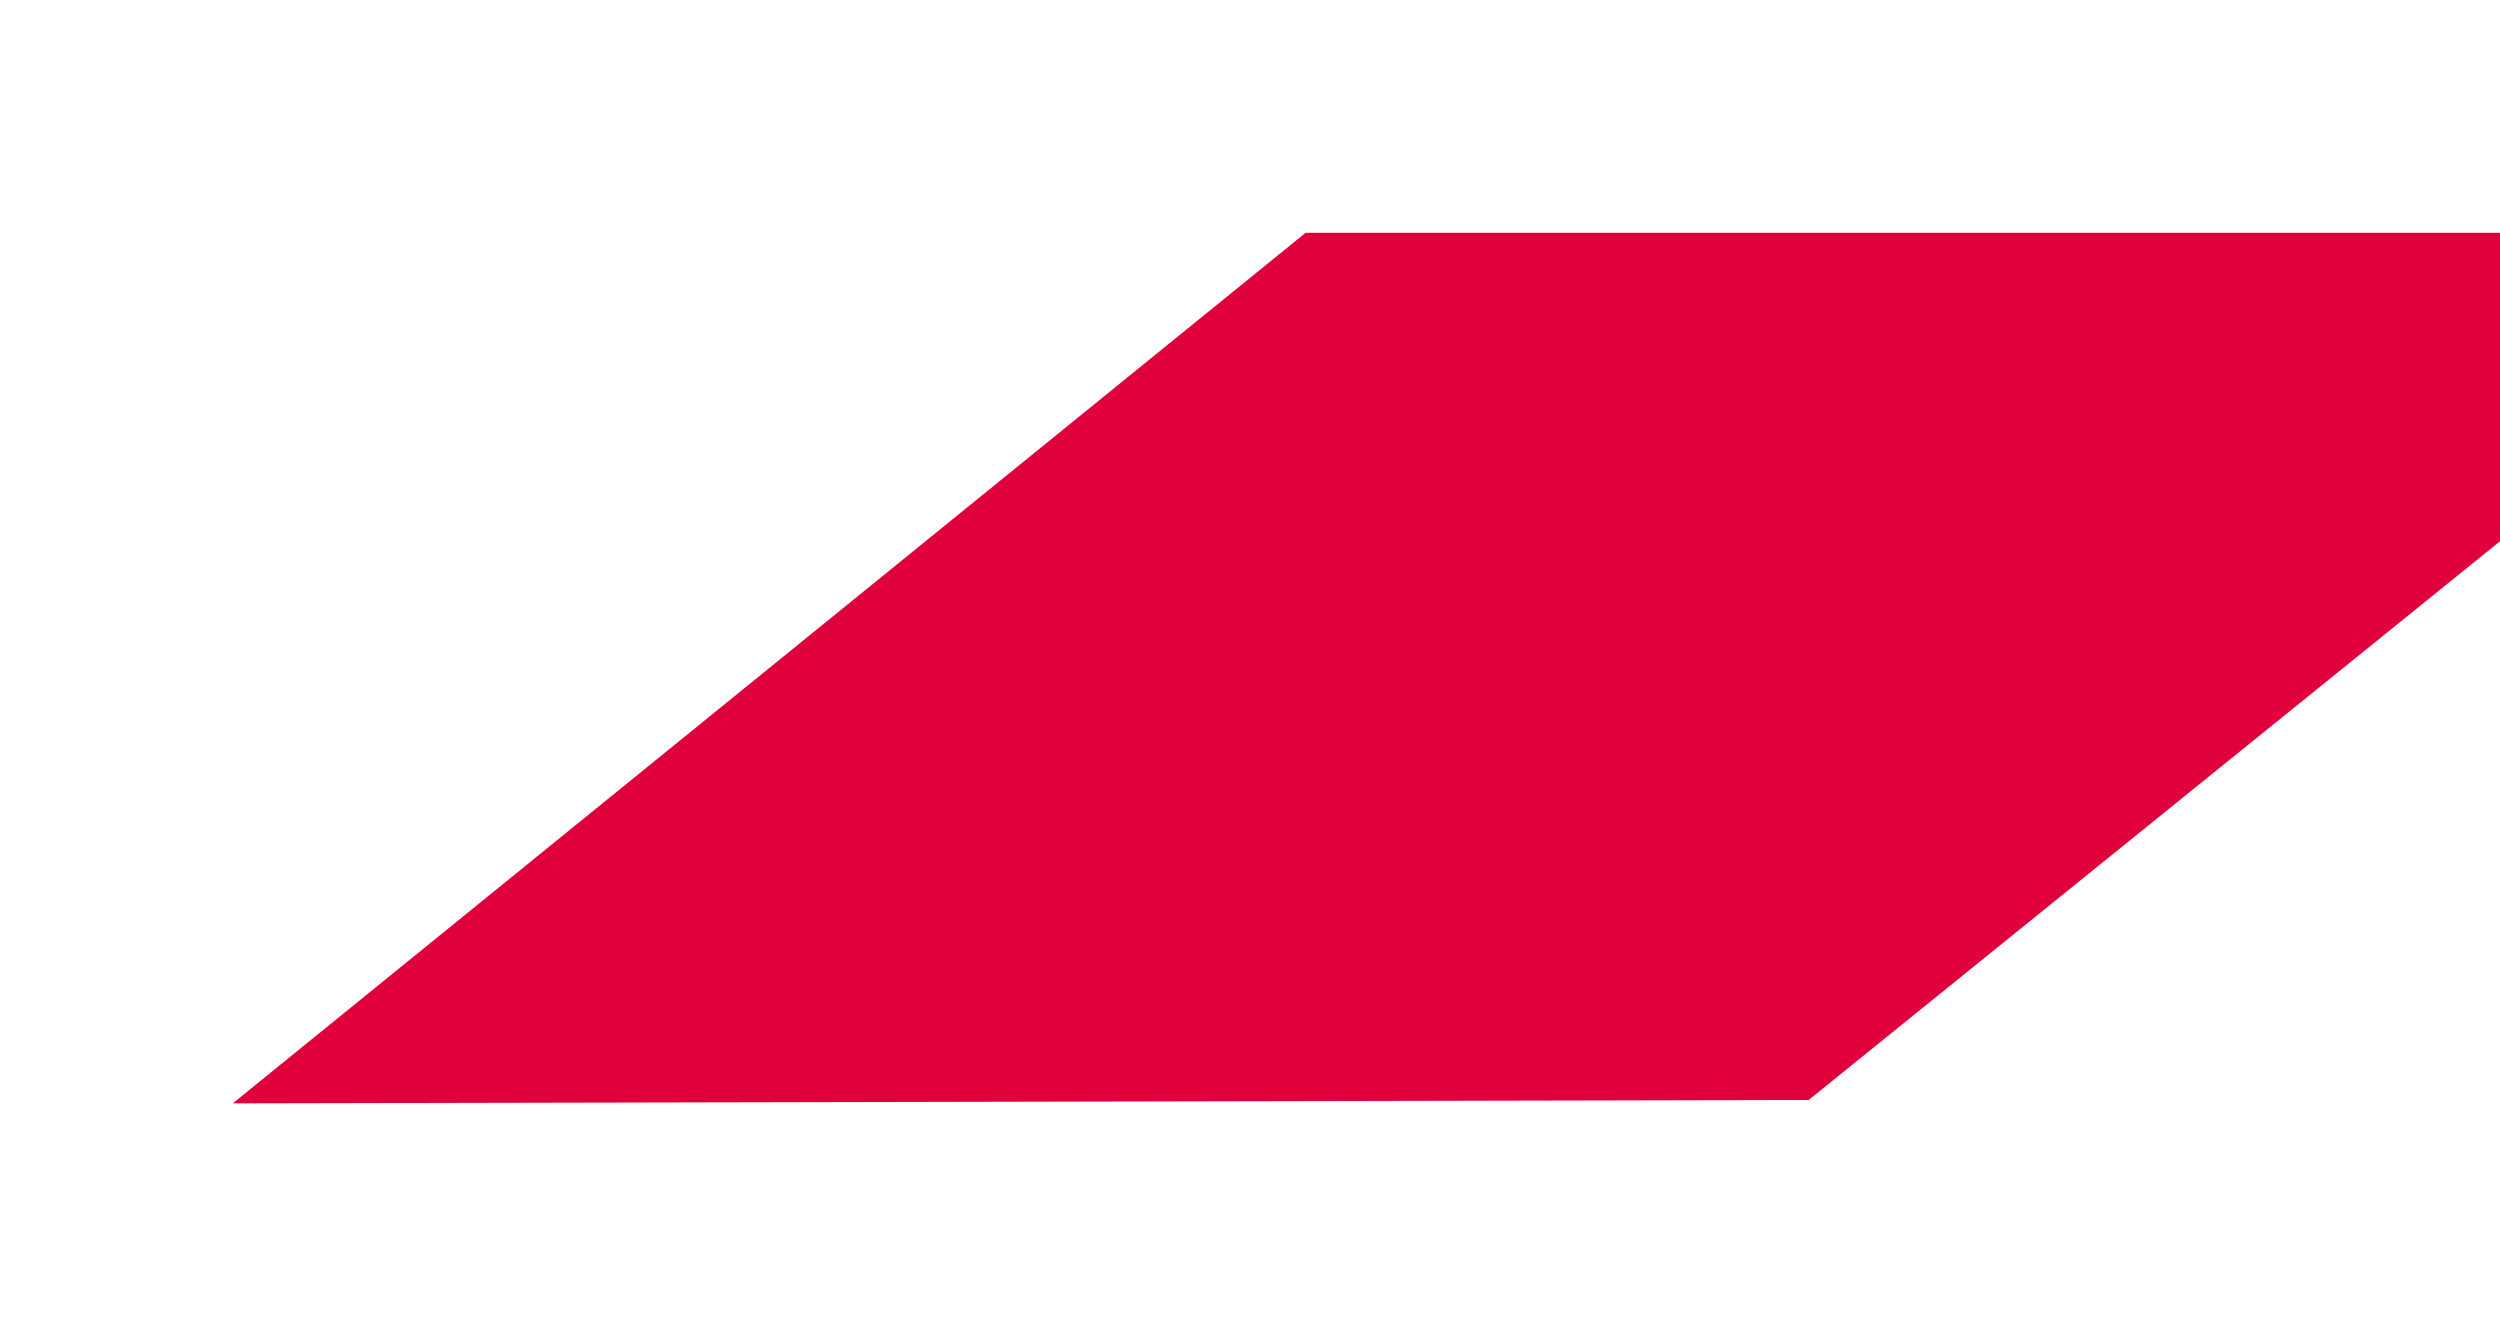 <?xml version="1.0" encoding="UTF-8"?> <svg xmlns="http://www.w3.org/2000/svg" width="537" height="287" viewBox="0 0 537 287" fill="none"> <g filter="url(#filter0_d_136_351)"> <path d="M20 207L250.45 20L589 20L358.502 206.276L20 207Z" fill="#E0003C"></path> </g> <defs> <filter id="filter0_d_136_351" x="0" y="0" width="669" height="287" filterUnits="userSpaceOnUse" color-interpolation-filters="sRGB"> <feFlood flood-opacity="0" result="BackgroundImageFix"></feFlood> <feColorMatrix in="SourceAlpha" type="matrix" values="0 0 0 0 0 0 0 0 0 0 0 0 0 0 0 0 0 0 127 0" result="hardAlpha"></feColorMatrix> <feOffset dx="30" dy="30"></feOffset> <feGaussianBlur stdDeviation="25"></feGaussianBlur> <feComposite in2="hardAlpha" operator="out"></feComposite> <feColorMatrix type="matrix" values="0 0 0 0 0 0 0 0 0 0 0 0 0 0 0 0 0 0 0.25 0"></feColorMatrix> <feBlend mode="normal" in2="BackgroundImageFix" result="effect1_dropShadow_136_351"></feBlend> <feBlend mode="normal" in="SourceGraphic" in2="effect1_dropShadow_136_351" result="shape"></feBlend> </filter> </defs> </svg> 